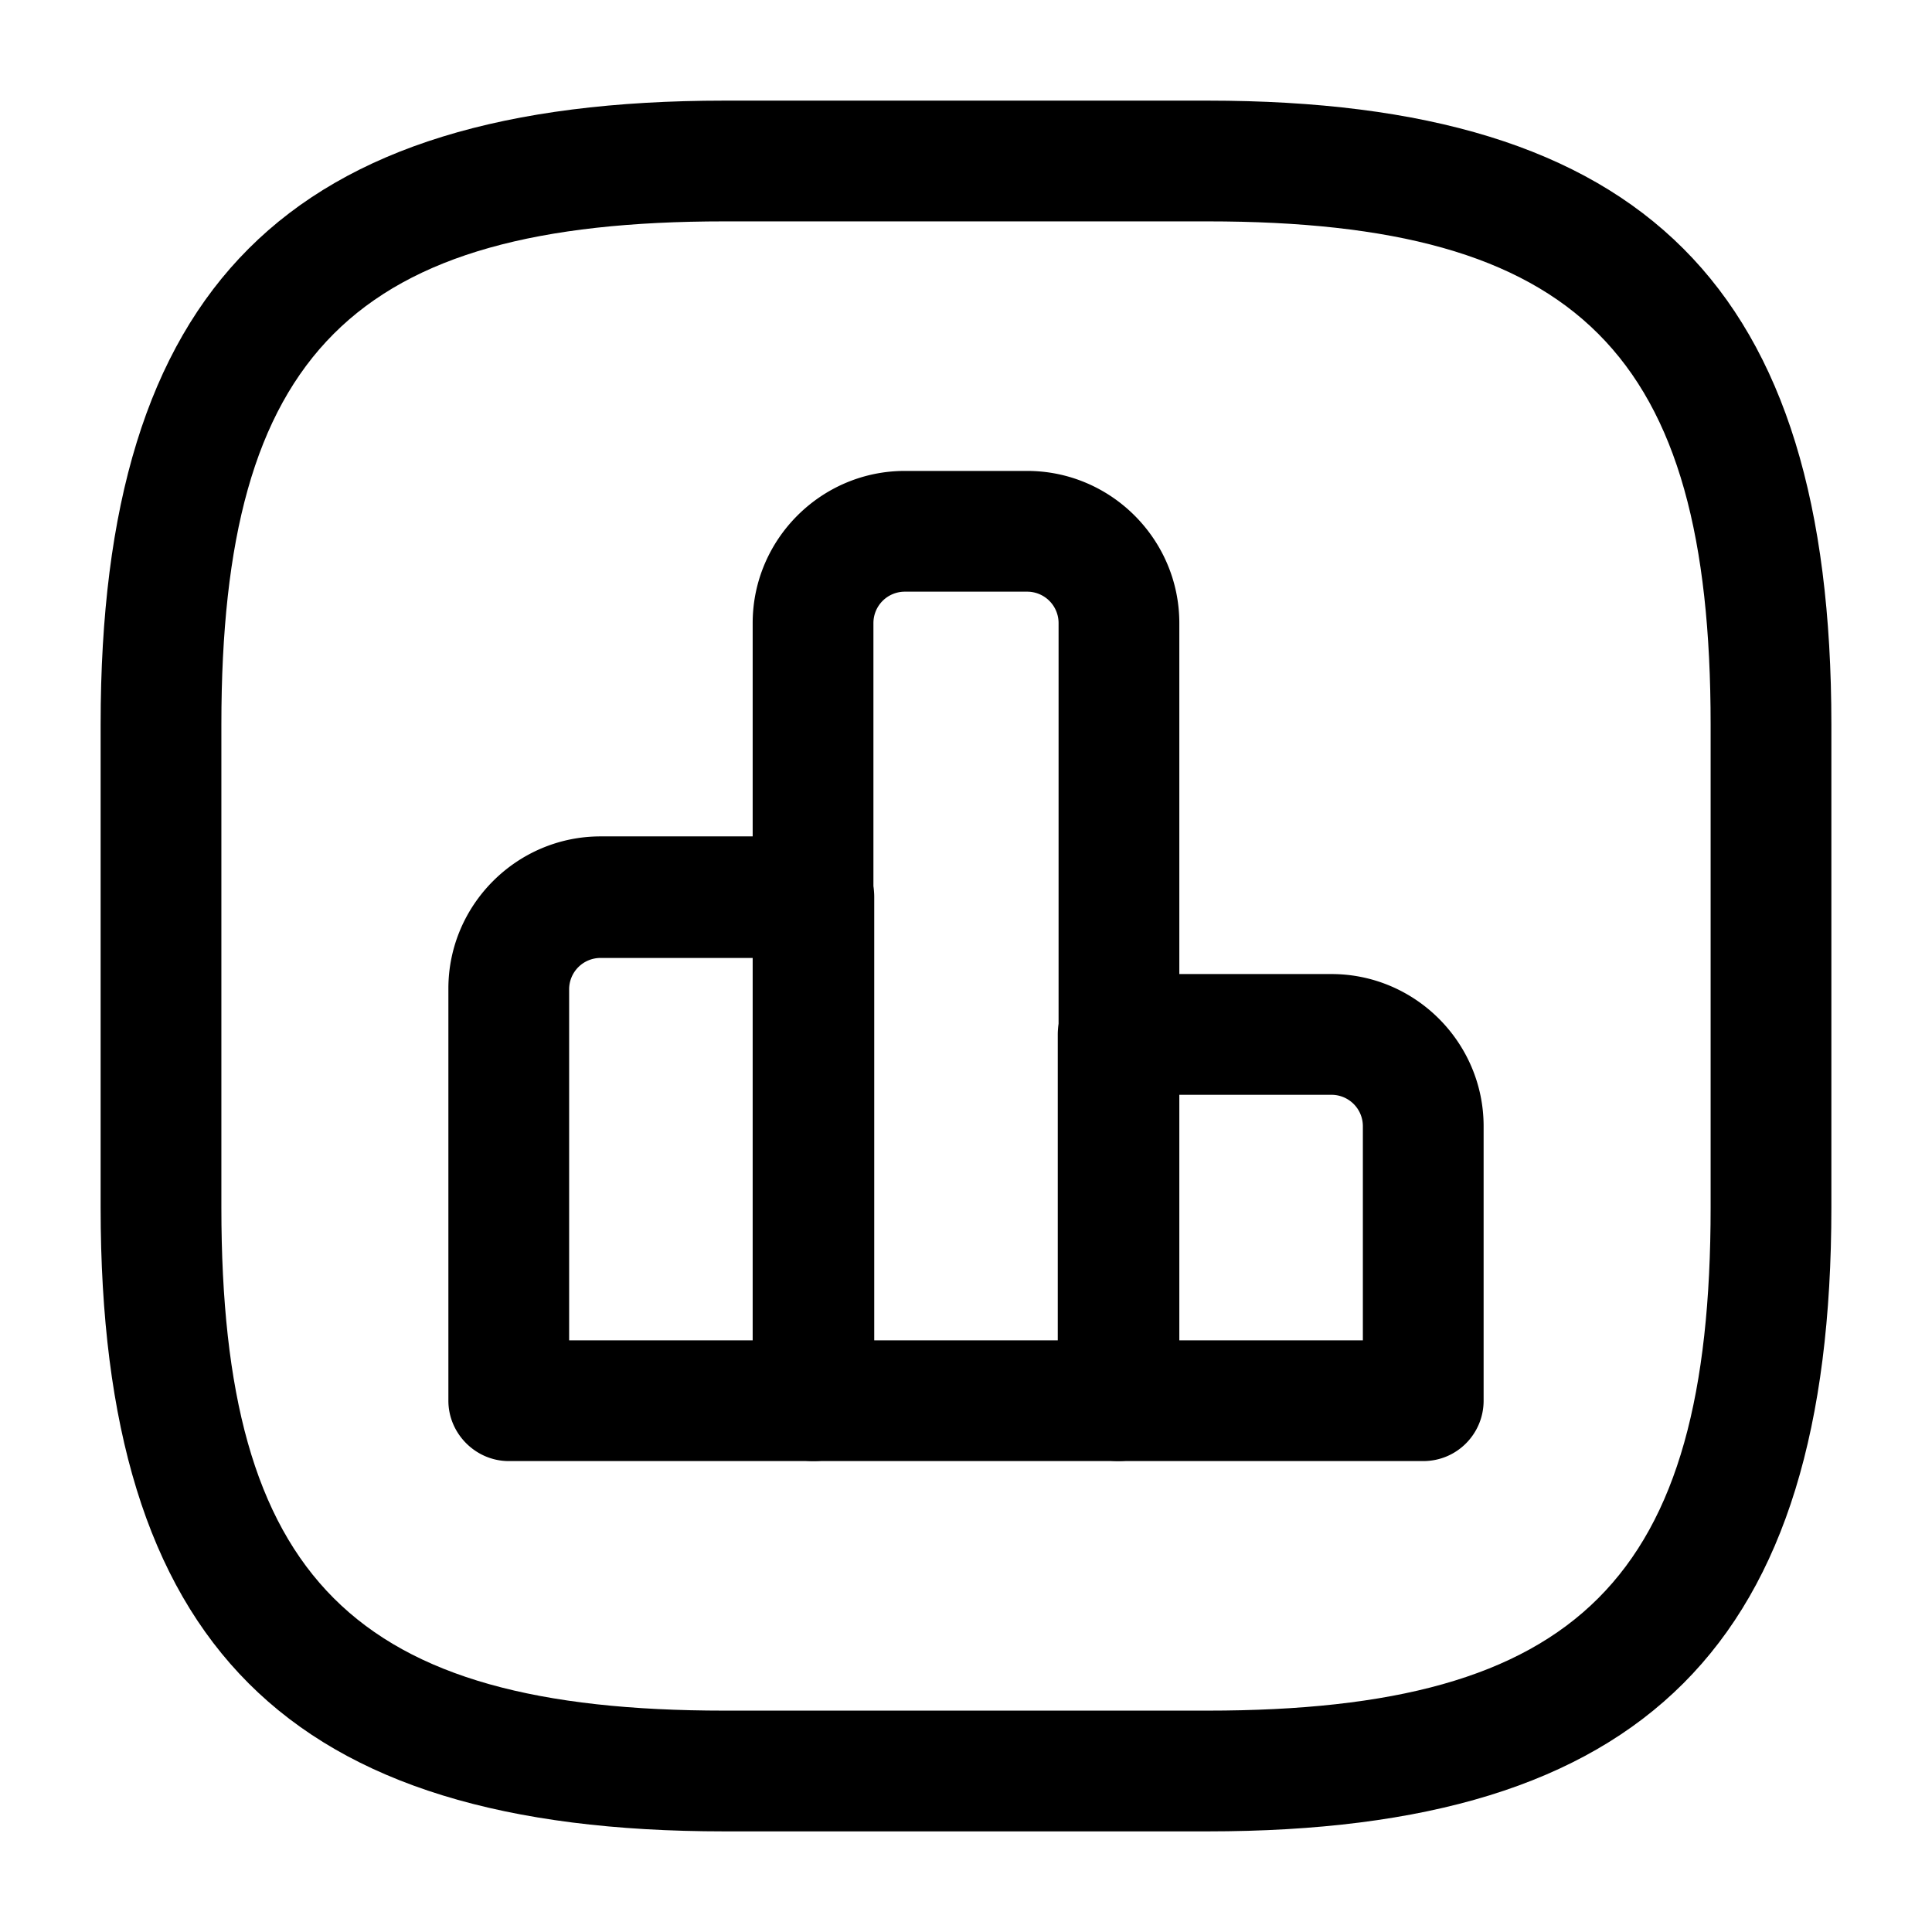 <svg xmlns="http://www.w3.org/2000/svg" viewBox="0 0 24 24" fill="currentColor" aria-hidden="true">
  <path d="M10.11 18.15H6.32c-.41 0-.75-.34-.75-.75v-5.12c0-1.04.85-1.89 1.89-1.89h2.65c.41 0 .75.34.75.75v6.25c0 .42-.34.76-.75.76zm-3.04-1.5h2.29V11.9h-1.9a.39.39 0 00-.39.39v4.36z"/>
  <path d="M13.89 18.15H10.1c-.41 0-.75-.34-.75-.75V7.74c0-1.04.85-1.89 1.89-1.89h1.52c1.04 0 1.89.85 1.89 1.89v9.66c-.01.41-.34.75-.76.75zm-3.03-1.5h2.29V7.74a.39.39 0 00-.39-.39h-1.52a.39.39 0 00-.39.39v8.91h.01z"/>
  <path d="M17.68 18.15h-3.79c-.41 0-.75-.34-.75-.75v-4.55c0-.41.34-.75.75-.75h2.65c1.04 0 1.89.85 1.89 1.89v3.41c0 .41-.33.75-.75.75zm-3.04-1.5h2.29v-2.66a.39.39 0 00-.39-.39h-1.9v3.05z"/>
  <path d="M15 22.75H9c-5.43 0-7.75-2.32-7.75-7.75V9c0-5.43 2.32-7.75 7.75-7.75h6c5.43 0 7.75 2.32 7.75 7.75v6c0 5.43-2.32 7.75-7.75 7.75zm-6-20C4.39 2.75 2.75 4.39 2.75 9v6c0 4.61 1.64 6.25 6.25 6.25h6c4.61 0 6.25-1.64 6.25-6.25V9c0-4.61-1.64-6.25-6.25-6.25H9z"/>
</svg>
